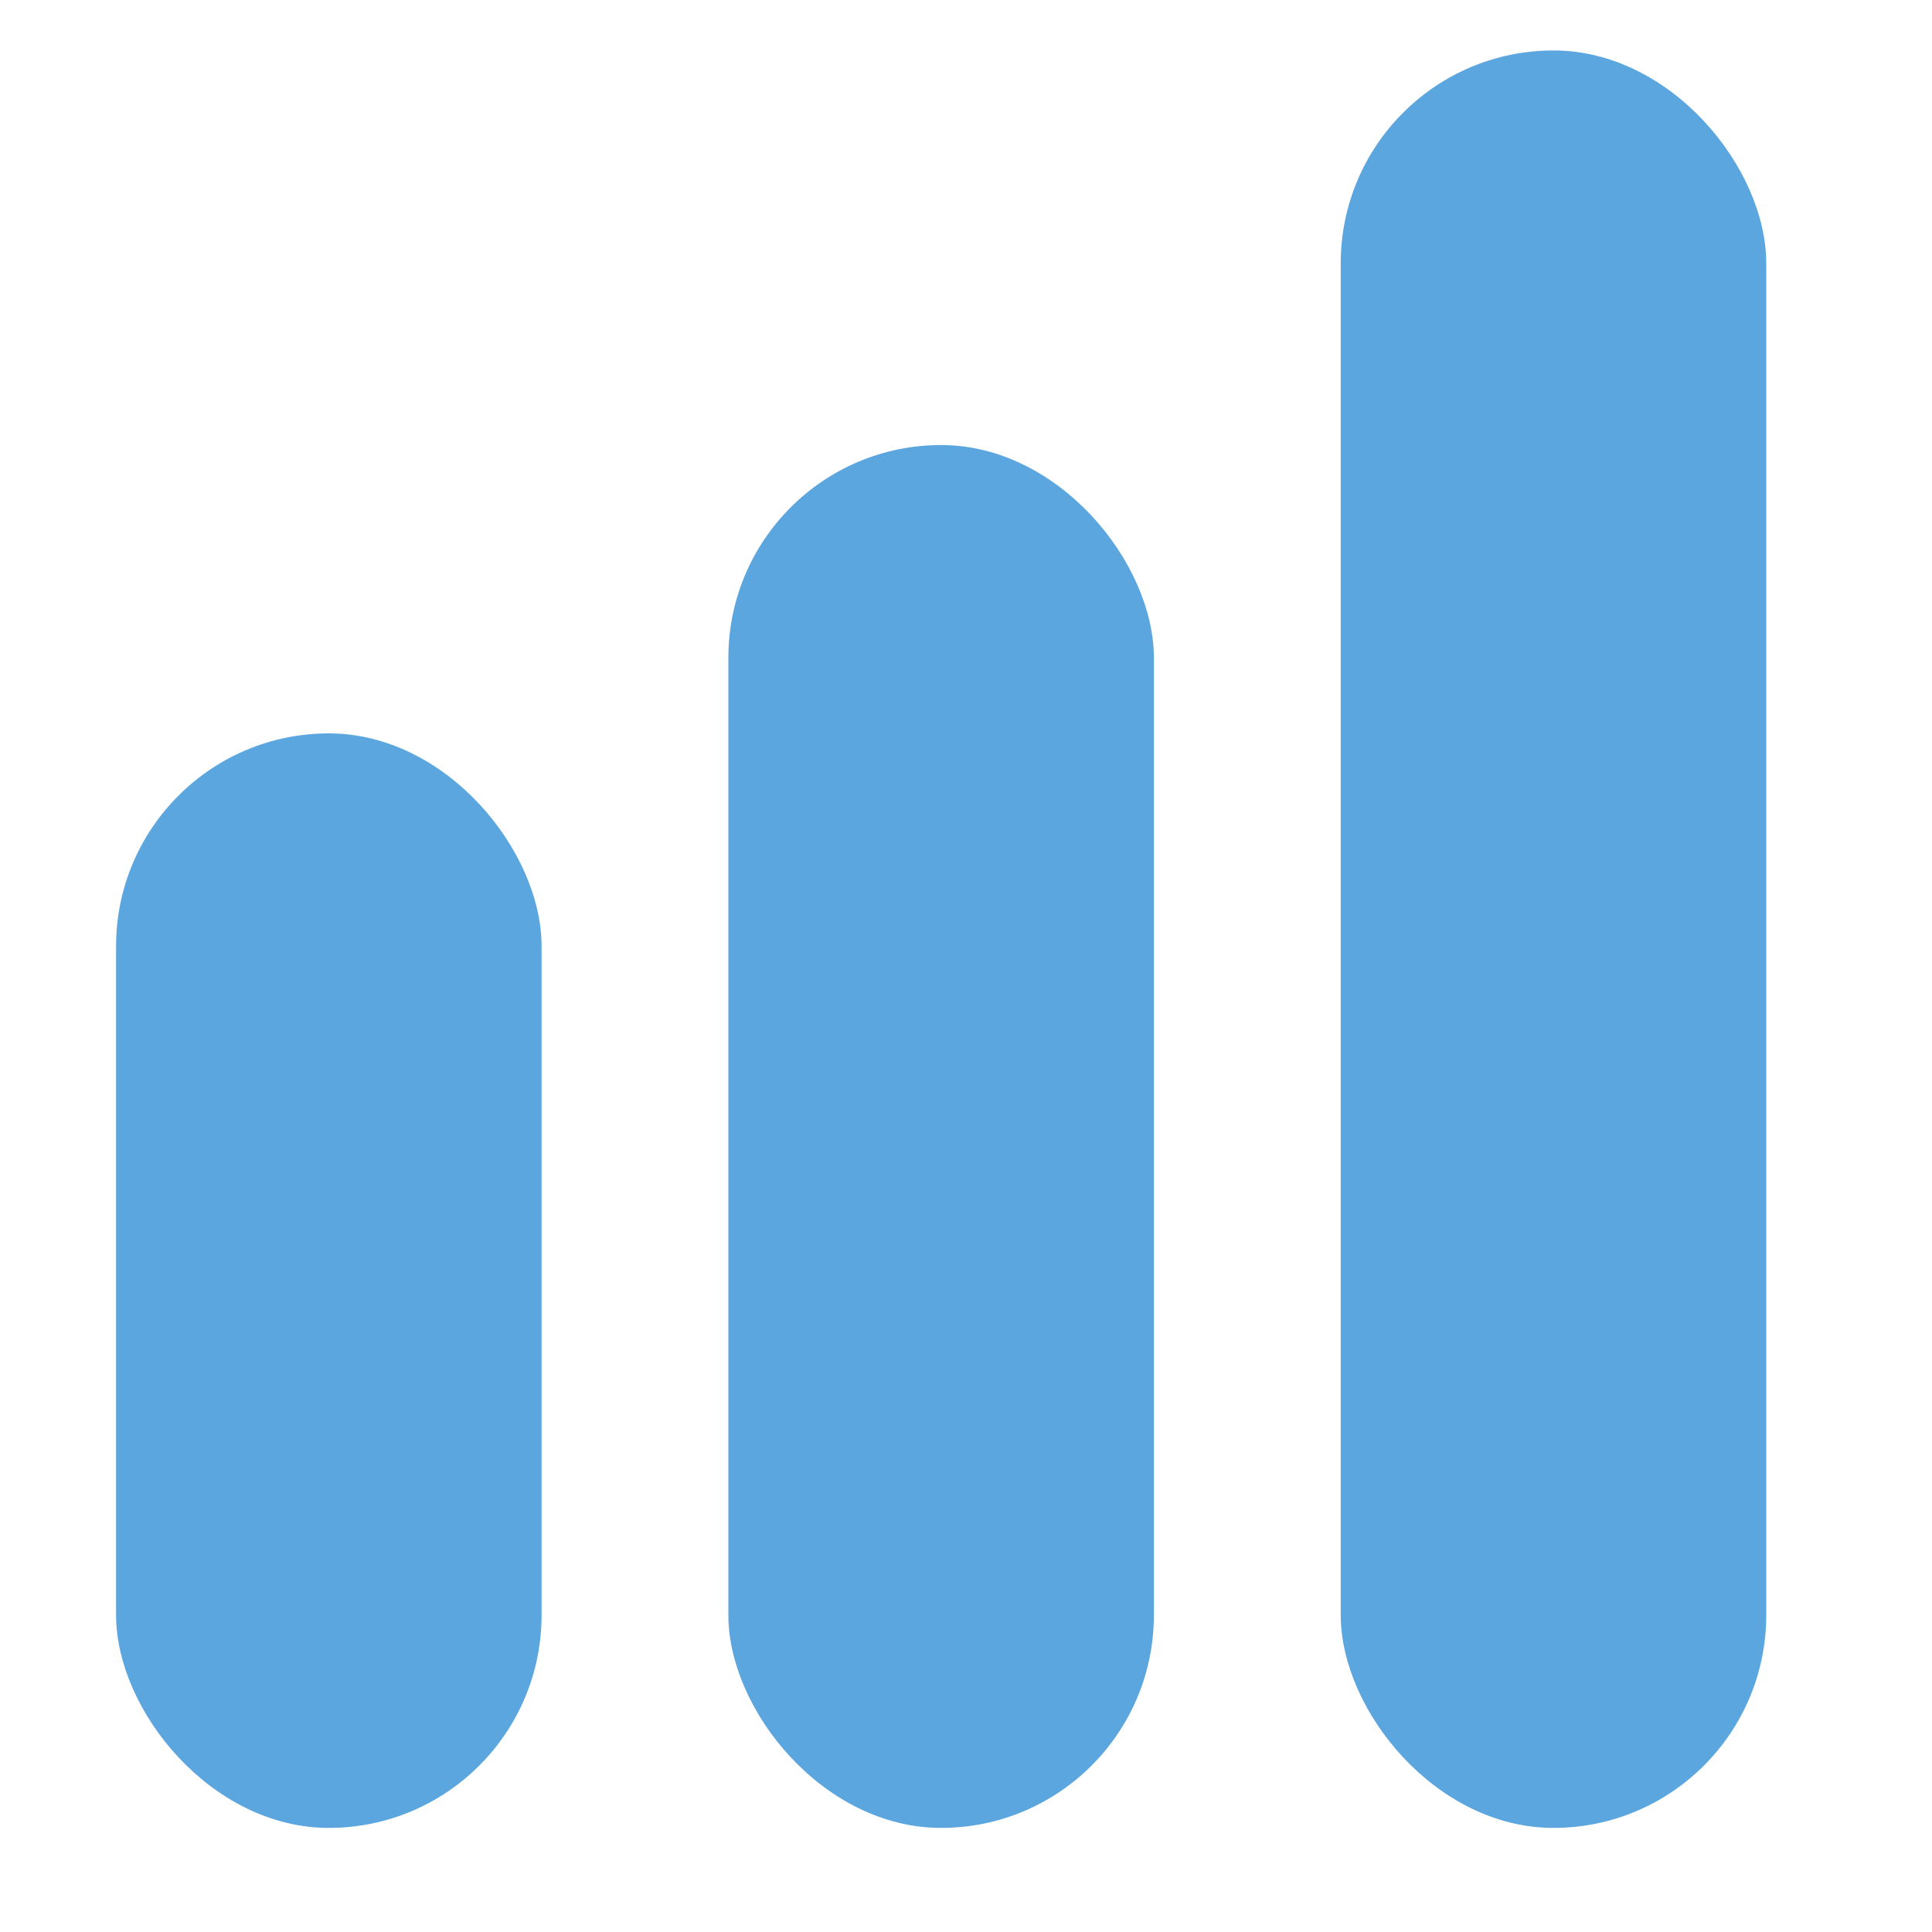 <svg width="25" height="25" viewBox="0 0 25 25" fill="none" xmlns="http://www.w3.org/2000/svg">
<rect x="1.502" y="9.49" width="5.506" height="14.163" rx="2.753" fill="#5CA6E0"/>
<rect x="9.425" y="5.759" width="5.506" height="17.894" rx="2.753" fill="#5CA6E0"/>
<rect x="17.349" y="0.653" width="5.506" height="23" rx="2.753" fill="#5CA6E0"/>
</svg>
